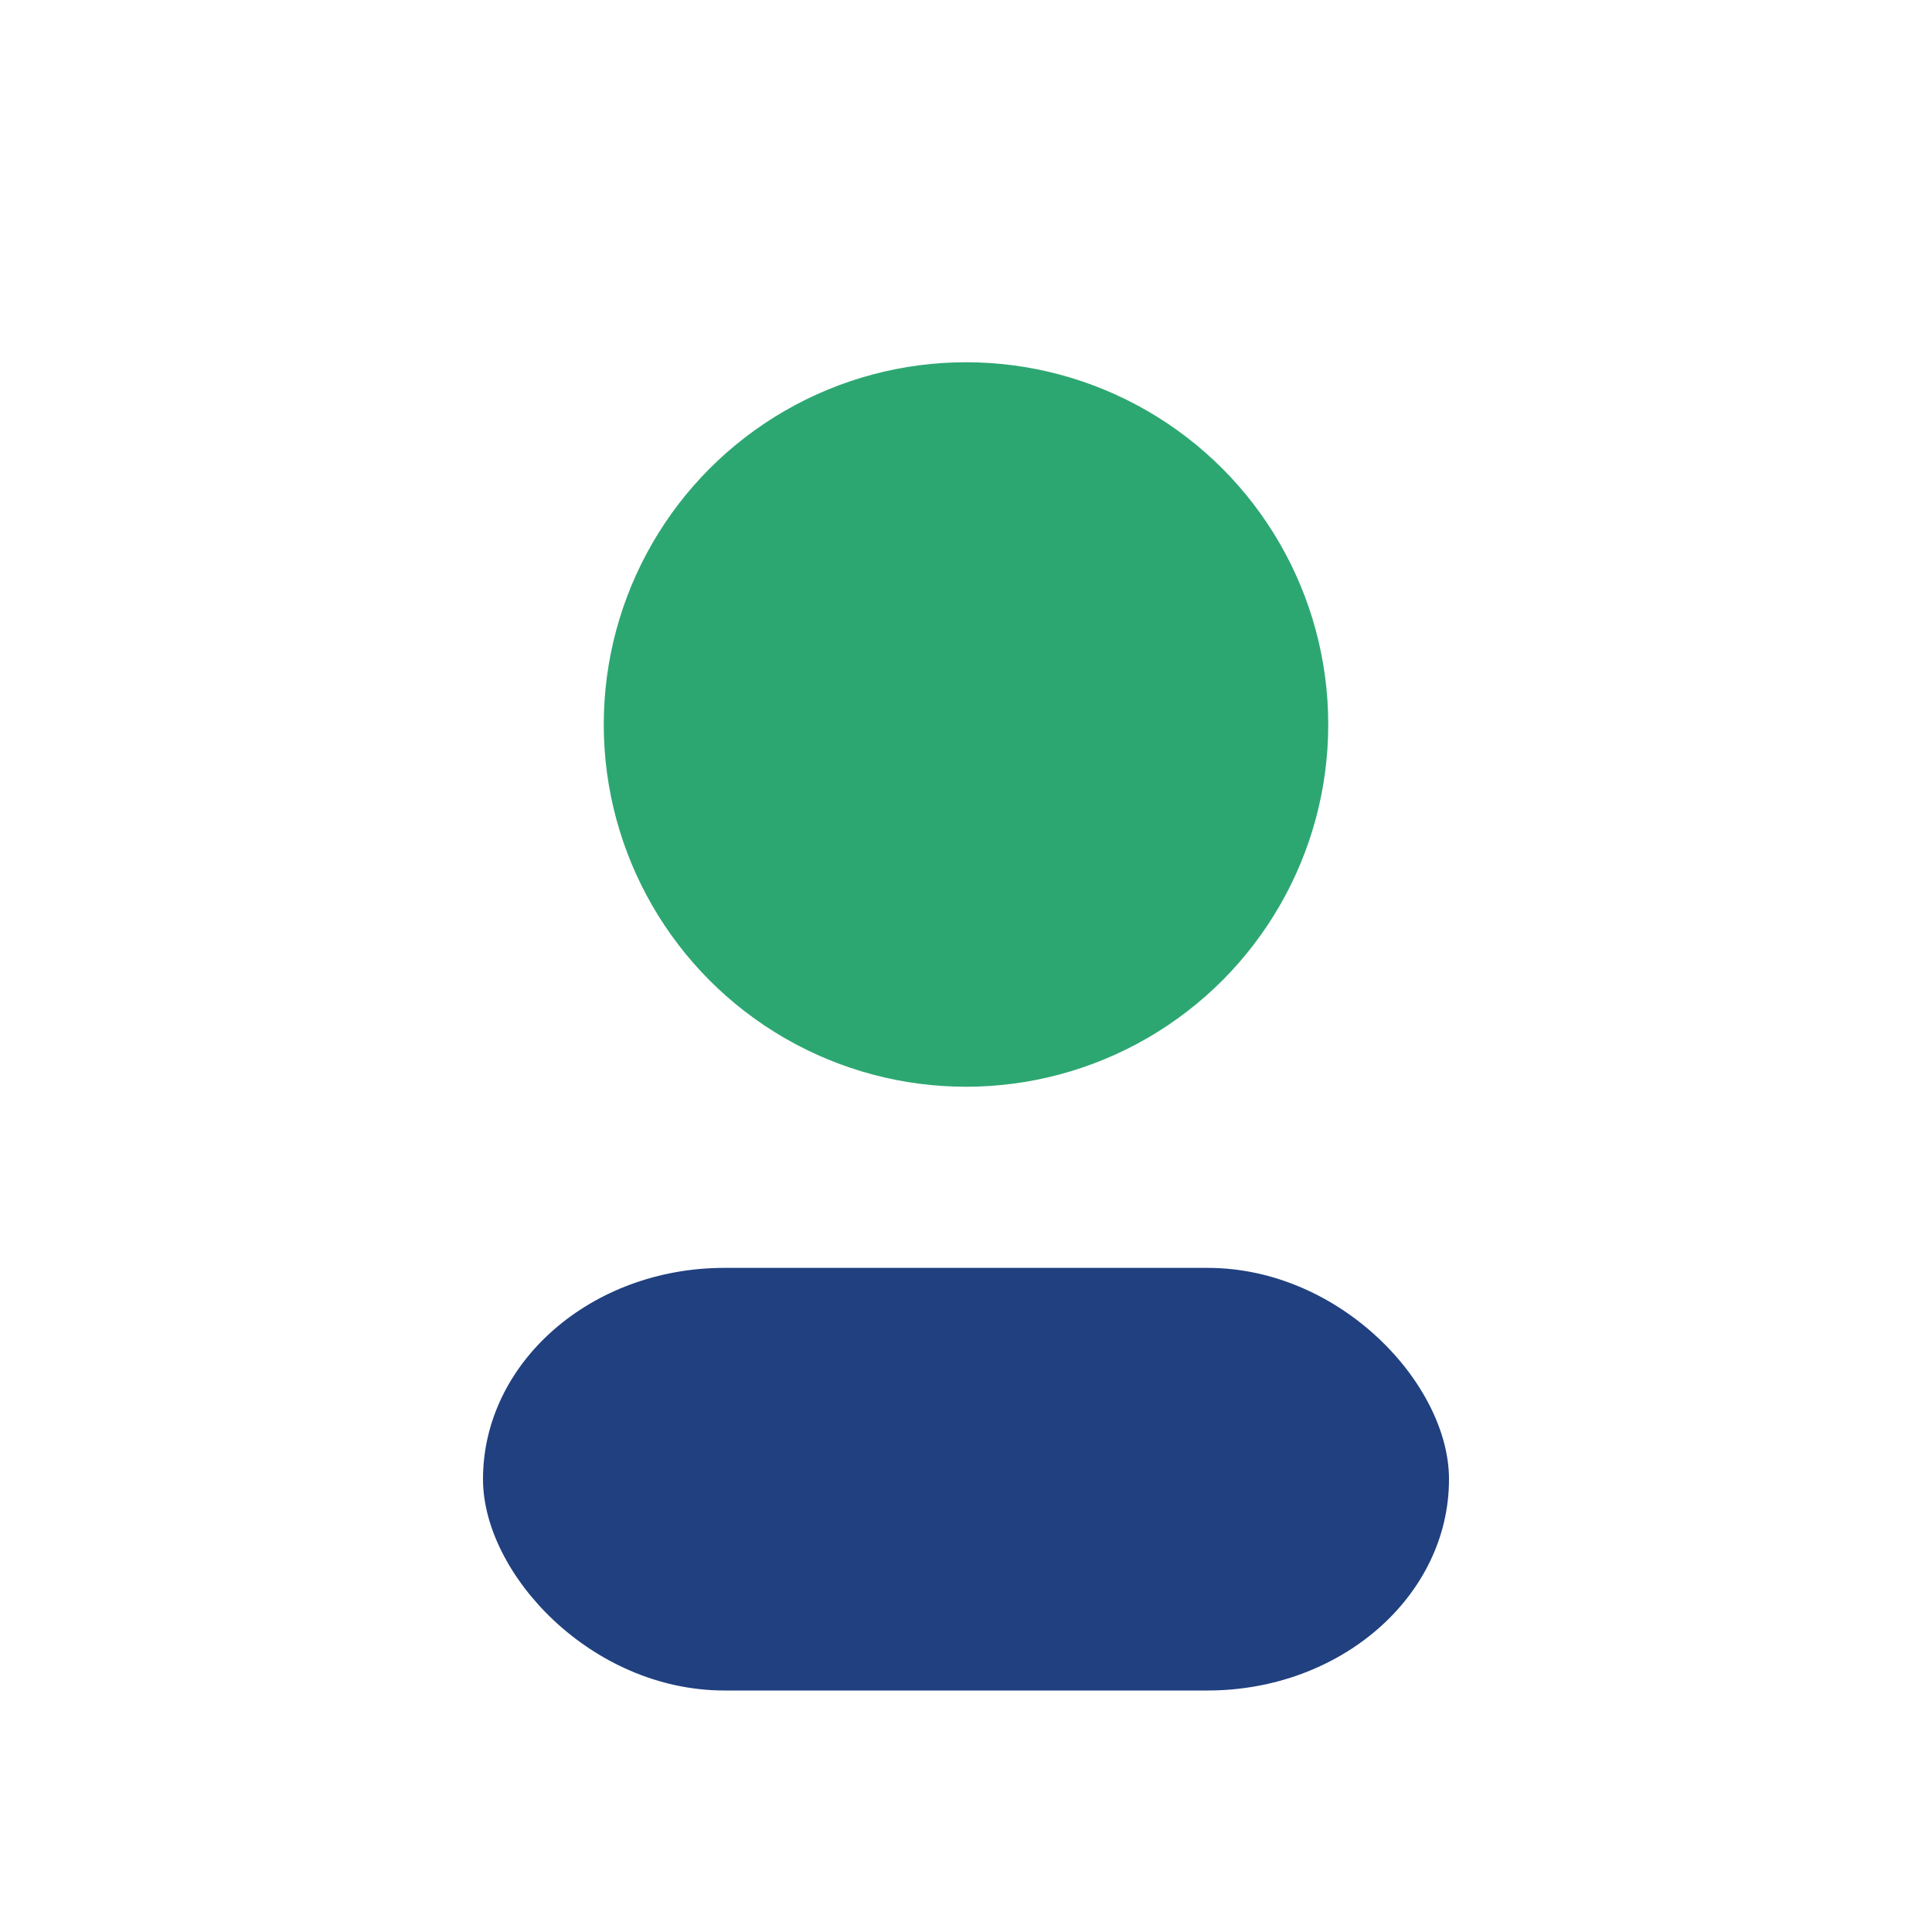 <?xml version="1.0" encoding="UTF-8"?>
<svg xmlns="http://www.w3.org/2000/svg" width="32" height="32" viewBox="0 0 32 32"><circle cx="16" cy="12" r="6" fill="#2DA772"/><rect x="8" y="21" width="16" height="7" rx="4" fill="#204080"/></svg>